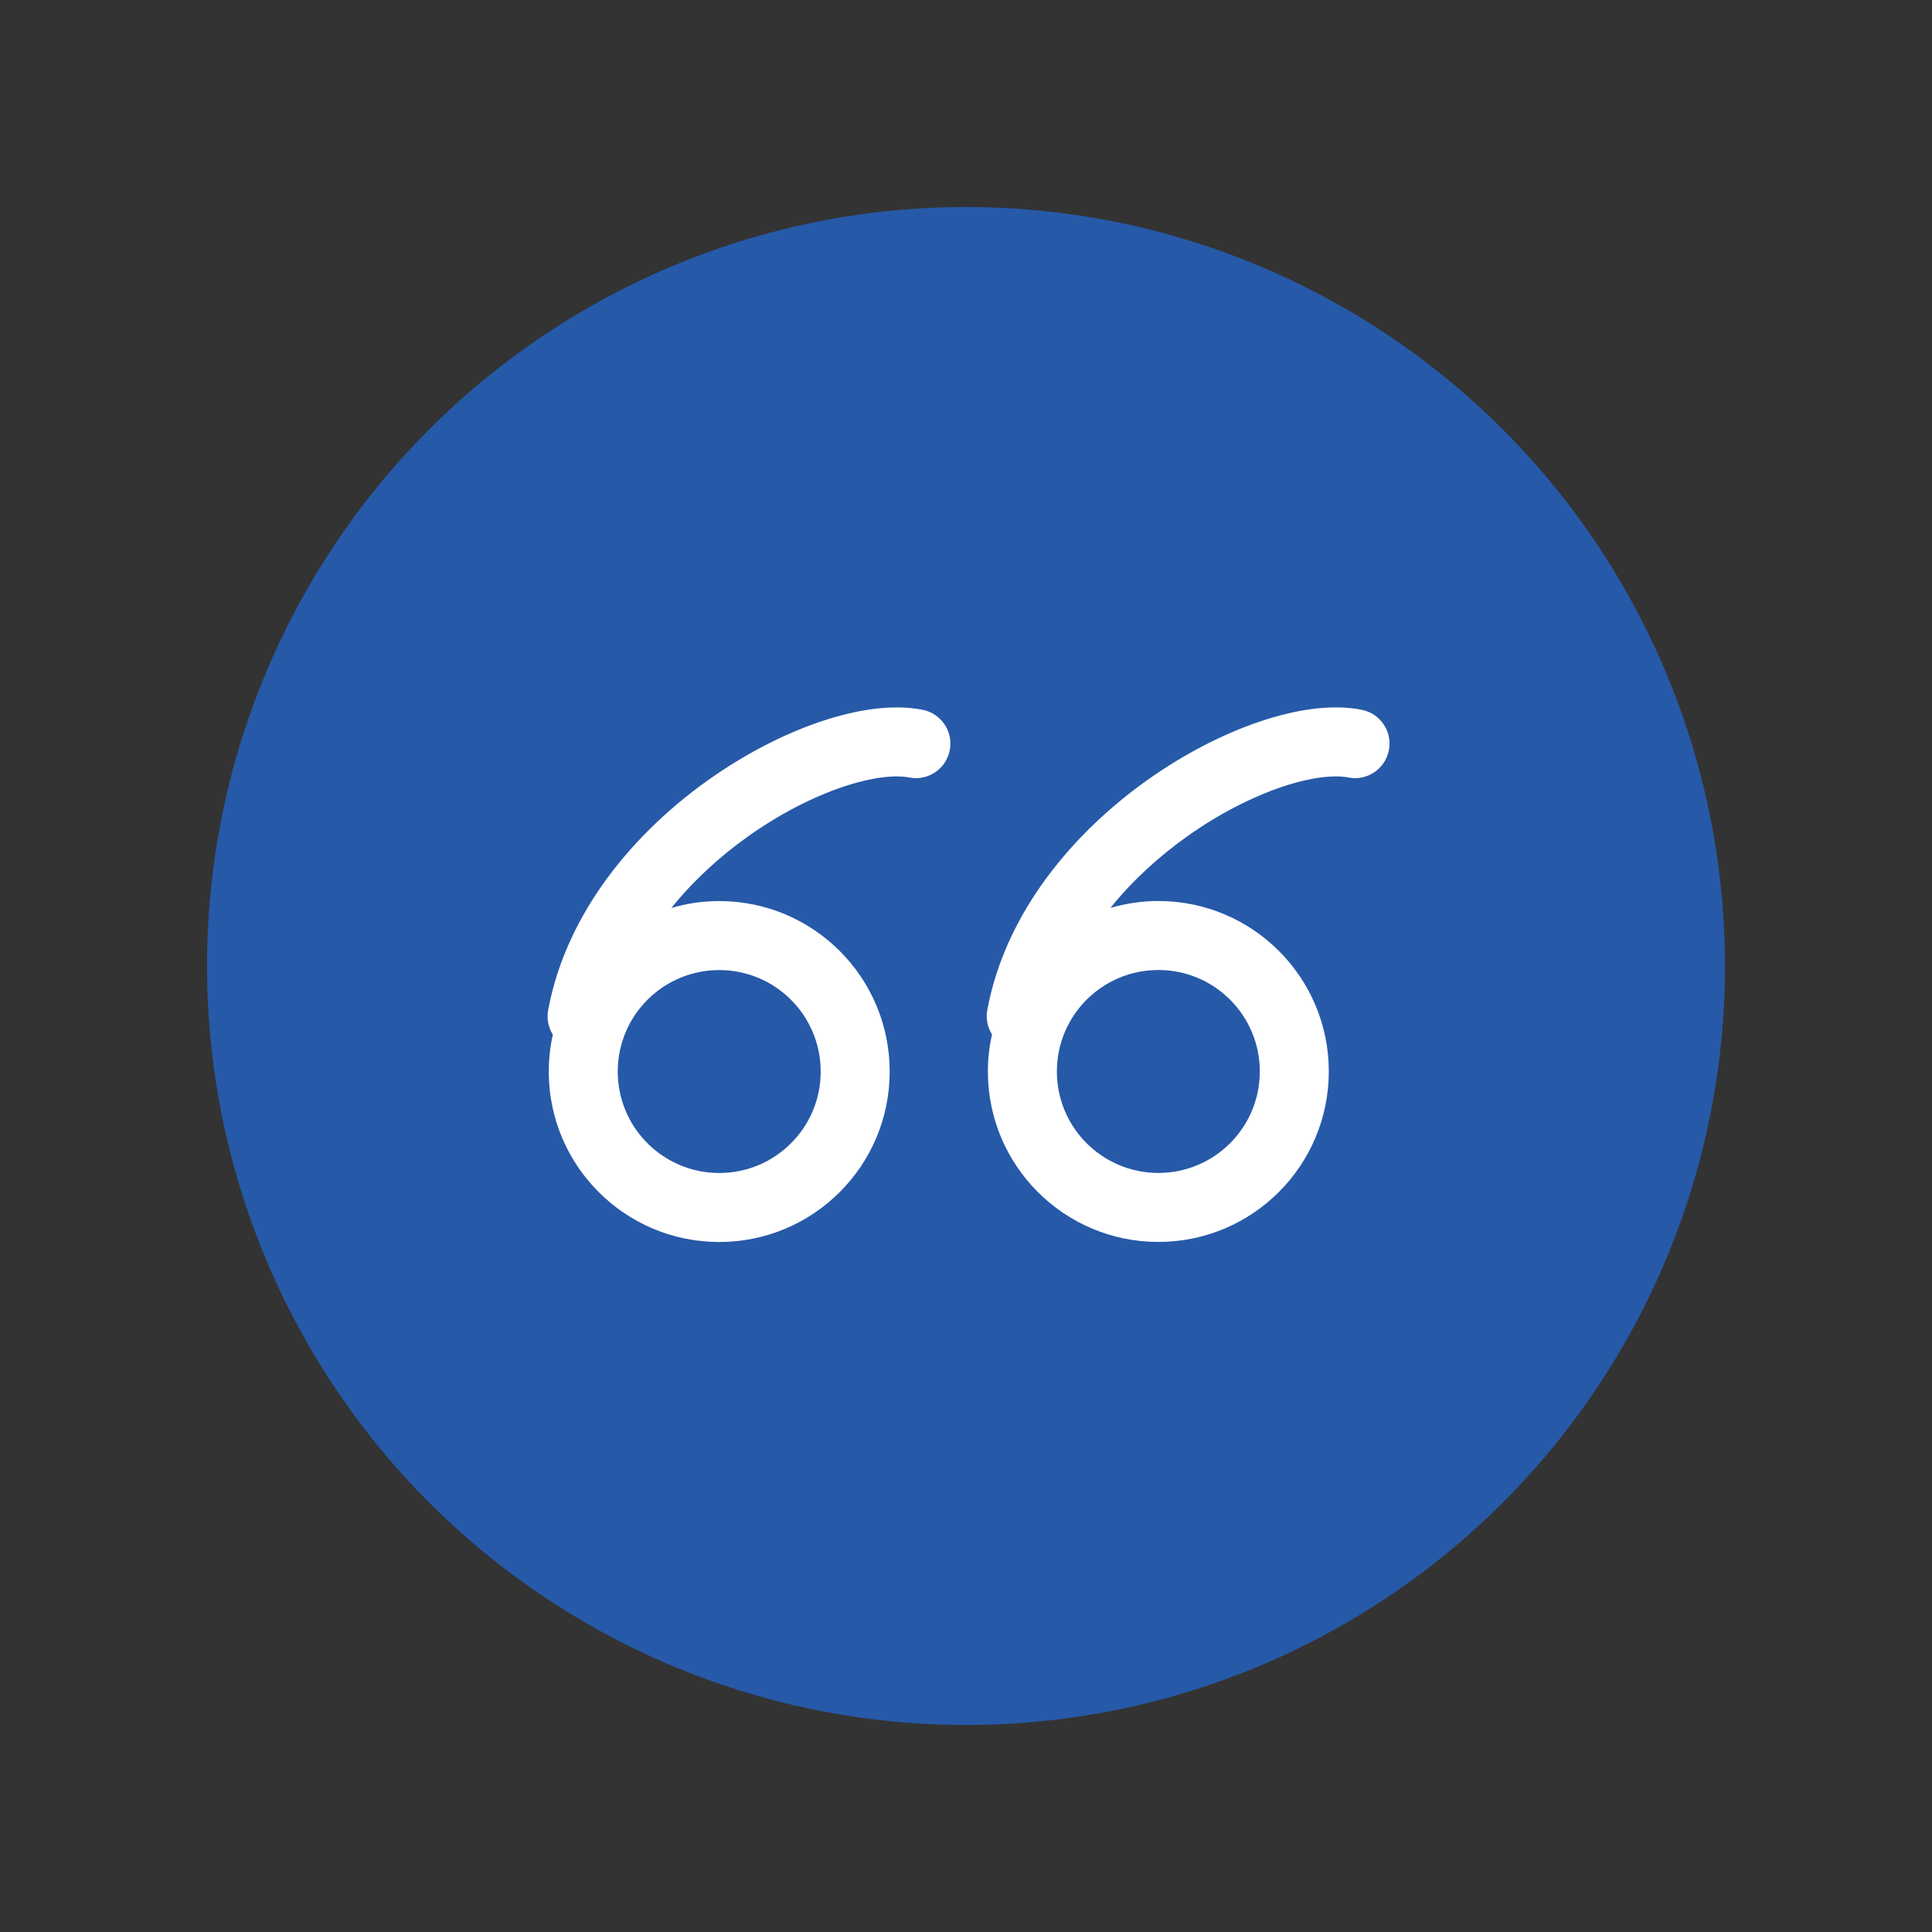 <svg width="28" height="28" viewBox="0 0 28 28" fill="none" xmlns="http://www.w3.org/2000/svg">
<rect x="0" y="0" width="28" height="28" fill="#333333" stroke="none"/>
<circle cx="14" cy="14" r="11" fill="#2659A8"/>
<path d="M11.889 10.459C12.402 10.285 12.931 10.2 13.372 10.287C13.643 10.341 13.818 10.605 13.764 10.875C13.71 11.146 13.447 11.322 13.177 11.268C12.983 11.229 12.648 11.258 12.209 11.406C11.782 11.551 11.304 11.793 10.845 12.119C10.432 12.412 10.048 12.764 9.73 13.159C9.95 13.094 10.183 13.059 10.424 13.059C11.788 13.059 12.894 14.165 12.894 15.53C12.894 16.894 11.788 18 10.424 18C9.059 18 7.953 16.894 7.953 15.53C7.953 15.346 7.974 15.167 8.012 14.994C7.948 14.892 7.921 14.767 7.944 14.64C8.211 13.205 9.211 12.053 10.265 11.304C10.798 10.926 11.362 10.637 11.889 10.459ZM10.424 14.059C9.611 14.059 8.953 14.717 8.953 15.53C8.953 16.342 9.612 17 10.424 17C11.236 17 11.894 16.342 11.894 15.53C11.894 14.717 11.236 14.059 10.424 14.059Z" fill="white"/>
<path d="M18.253 10.459C18.766 10.285 19.295 10.199 19.736 10.287C20.007 10.341 20.183 10.604 20.128 10.875C20.075 11.146 19.811 11.322 19.541 11.268C19.347 11.229 19.012 11.258 18.573 11.406C18.146 11.551 17.668 11.793 17.209 12.119C16.796 12.412 16.411 12.763 16.093 13.158C16.314 13.094 16.547 13.058 16.788 13.058C18.152 13.058 19.258 14.164 19.258 15.528C19.258 16.893 18.152 17.999 16.788 17.999C15.423 17.999 14.317 16.893 14.317 15.528C14.317 15.344 14.338 15.165 14.377 14.992C14.314 14.89 14.285 14.767 14.308 14.64C14.575 13.205 15.575 12.053 16.63 11.304C17.162 10.926 17.726 10.637 18.253 10.459ZM16.788 14.058C15.976 14.058 15.317 14.716 15.317 15.528C15.317 16.341 15.976 16.999 16.788 16.999C17.6 16.999 18.258 16.341 18.258 15.528C18.258 14.716 17.6 14.058 16.788 14.058Z" fill="white"/>
</svg>
